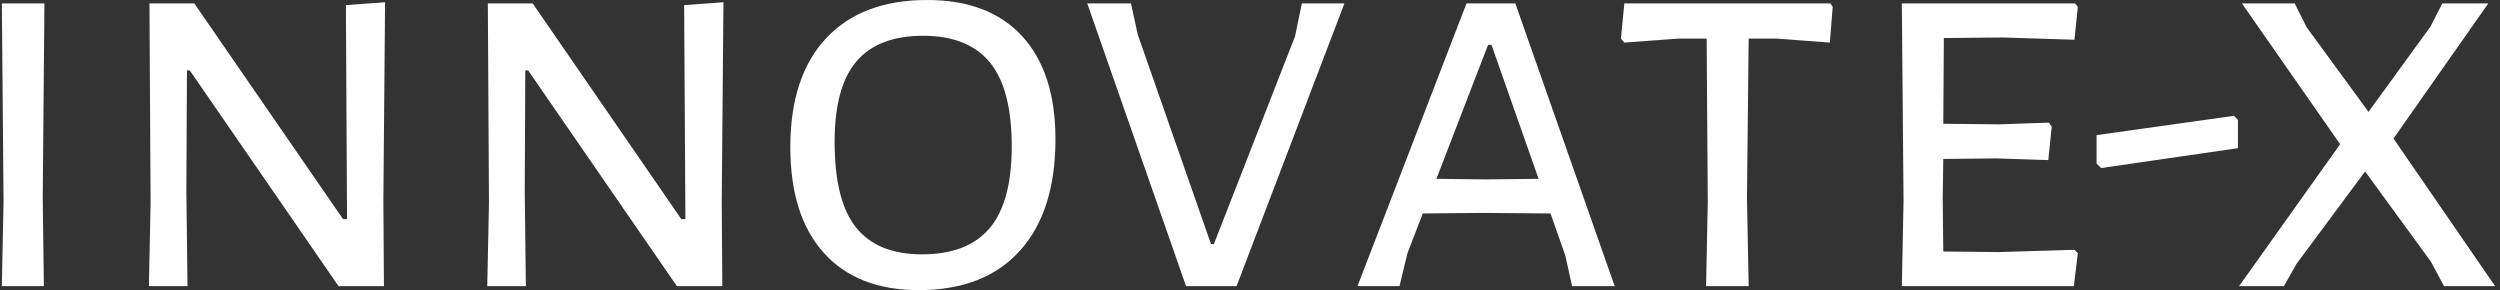 <svg xmlns="http://www.w3.org/2000/svg" version="1.1" xmlns:xlink="http://www.w3.org/1999/xlink" xmlns:svgjs="http://svgjs.dev/svgjs" width="1500" height="174" viewBox="0 0 1500 174"><rect x="0" y="0" width="1500" height="174" fill="#333333" stroke="none"/><g transform="matrix(1,0,0,1,-0.909,0.034)"><svg viewBox="0 0 396 46" data-background-color="#ffffff" preserveAspectRatio="xMidYMid meet" height="174" width="1500" xmlns="http://www.w3.org/2000/svg" xmlns:xlink="http://www.w3.org/1999/xlink"><g id="tight-bounds" transform="matrix(1,0,0,1,0.24,-0.009)"><svg viewBox="0 0 395.52 46.018" height="46.018" width="395.52"><g><svg viewBox="0 0 395.52 46.018" height="46.018" width="395.52"><g><svg viewBox="0 0 395.52 46.018" height="46.018" width="395.52"><g id="textblocktransform"><svg viewBox="0 0 395.52 46.018" height="46.018" width="395.52" id="textblock"><g><svg viewBox="0 0 395.52 46.018" height="46.018" width="395.52"><g transform="matrix(1,0,0,1,0,0)"><svg width="395.52" viewBox="4.5 -25.2 219.58 25.55" height="46.018" data-palette-color="#ffffff"><path d="M8.25-24.9L8.1-7.8 8.2 0 4.5 0 4.65-7.5 4.5-24.9 8.25-24.9ZM38.25-25L38.1-7.45 38.15 0 34.15 0 21.05-19 20.8-19 20.75-8.3 20.85 0 17.45 0 17.6-7.35 17.5-24.9 21.45-24.9 34.55-5.9 34.9-5.9 34.8-24.75 38.25-25ZM68.05-25L67.9-7.45 67.95 0 63.95 0 50.85-19 50.6-19 50.55-8.3 50.65 0 47.25 0 47.4-7.35 47.3-24.9 51.25-24.9 64.34-5.9 64.7-5.9 64.59-24.75 68.05-25ZM85.99-25.2Q91.44-25.2 94.37-22 97.29-18.8 97.29-12.95L97.29-12.95Q97.29-6.6 94.17-3.13 91.04 0.35 85.24 0.35L85.24 0.35Q79.84 0.35 76.89-2.93 73.94-6.2 73.94-12.25L73.94-12.25Q73.94-18.45 77.09-21.83 80.24-25.2 85.99-25.2L85.99-25.2ZM85.64-22.05Q81.69-22.05 79.77-19.8 77.84-17.55 77.84-12.7L77.84-12.7Q77.84-7.5 79.74-5.15 81.64-2.8 85.54-2.8L85.54-2.8Q89.54-2.8 91.49-5.1 93.44-7.4 93.44-12.3L93.44-12.3Q93.44-17.35 91.52-19.7 89.59-22.05 85.64-22.05L85.64-22.05ZM122.74-24.9L113.24 0 108.79 0 100.09-24.9 103.94-24.9 104.54-22.15 110.99-3.7 111.24-3.7 118.39-22 118.99-24.9 122.74-24.9ZM137.79-24.9L146.54 0 142.79 0 142.19-2.7 140.89-6.4 134.94-6.45 129.64-6.4 128.29-2.9 127.59 0 123.89 0 133.49-24.9 137.79-24.9ZM135.24-9.4L139.84-9.45 135.69-21.25 135.39-21.25 130.84-9.45 135.24-9.4ZM165.54-24.9L165.74-24.6 165.49-21.45 160.84-21.8 158.34-21.8 158.19-7.8 158.34 0 154.59 0 154.74-7.5 154.64-21.8 152.14-21.8 147.39-21.45 147.09-21.8 147.39-24.9 165.54-24.9ZM180.38-3L187.03-3.2 187.33-2.9 186.98 0 171.83 0 171.98-7.5 171.83-24.9 187.08-24.9 187.33-24.6 187.03-21.7 180.73-21.9 175.53-21.85 175.48-14.3 180.43-14.25 184.78-14.4 185.03-14.05 184.73-11.1 180.13-11.25 175.48-11.2 175.43-7.8 175.48-3.05 180.38-3ZM201.08-15L201.43-14.65 201.43-12.15 189.38-10.4 188.98-10.8 188.98-13.3 201.08-15ZM223.48-24.9L215.13-13 224.08 0 219.58 0 218.43-2.15 212.63-10.1 206.58-1.95 205.48 0 201.53 0 210.43-12.5 201.78-24.9 206.43-24.9 207.48-22.8 212.93-15.35 218.38-22.85 219.43-24.9 223.48-24.9Z" opacity="1" transform="matrix(1,0,0,1,0,0)" fill="#ffffff" class="wordmark-text-0" data-fill-palette-color="primary" id="text-0"></path></svg></g></svg></g></svg></g></svg></g></svg></g><defs></defs></svg><rect width="395.52" height="46.018" fill="none" stroke="none" visibility="hidden"></rect></g></svg></g></svg>